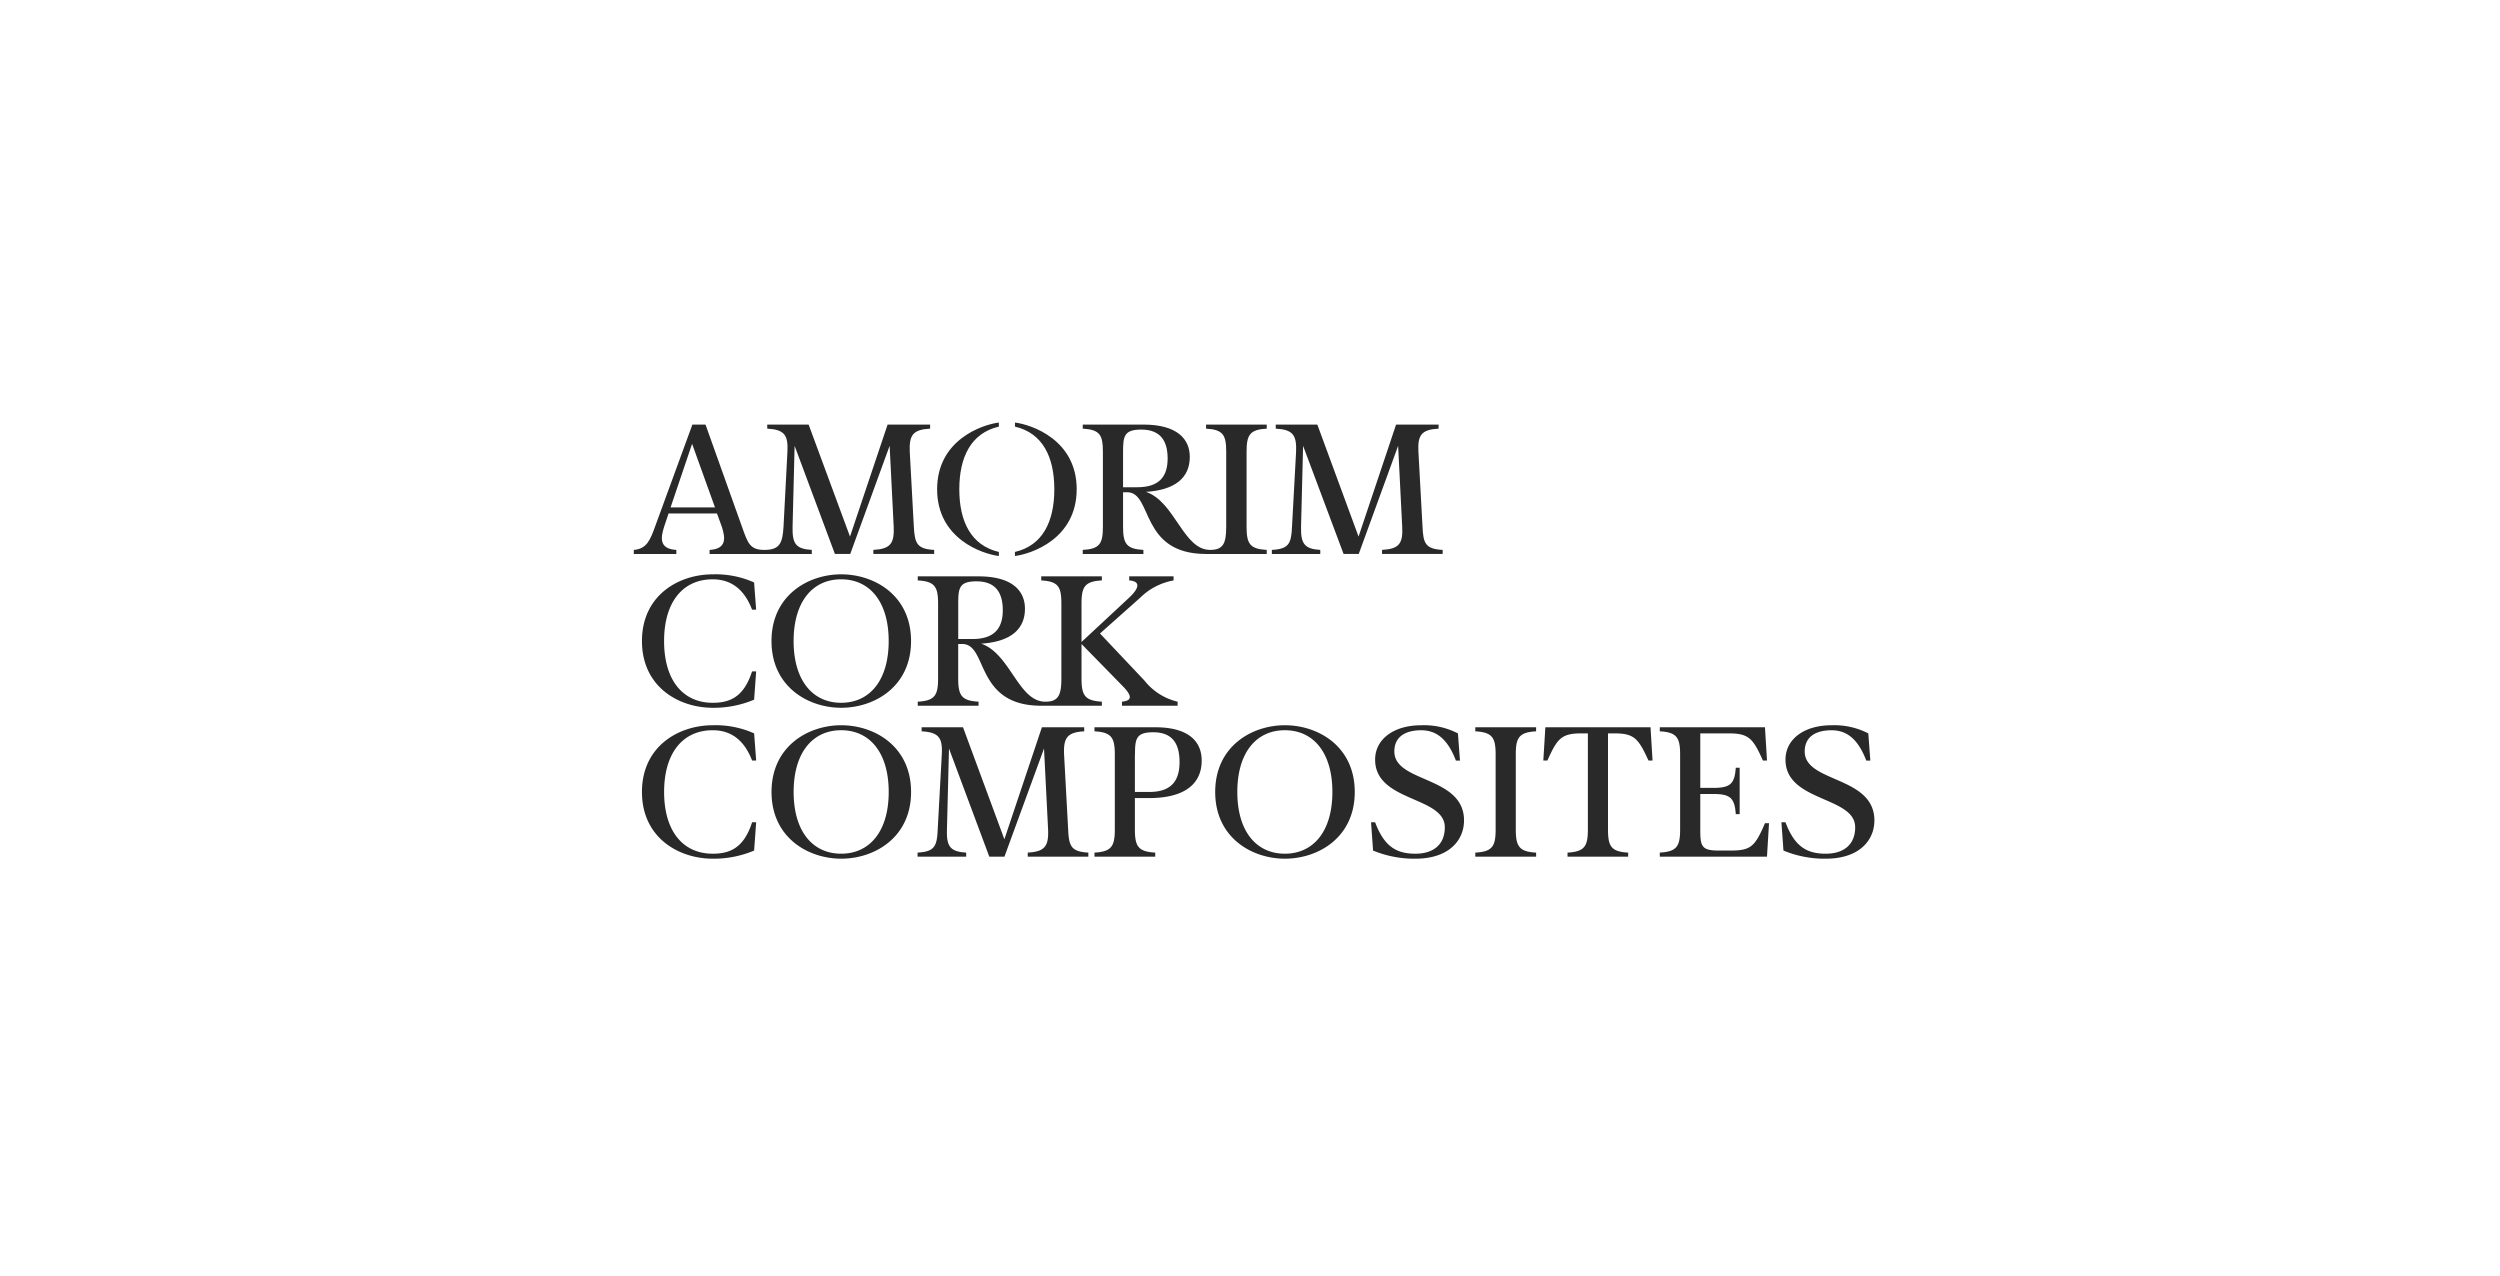 <svg xmlns="http://www.w3.org/2000/svg" xmlns:xlink="http://www.w3.org/1999/xlink" width="284" height="145" viewBox="0 0 284 145">
  <defs>
    <clipPath id="clip-path">
      <rect id="Retângulo_137" data-name="Retângulo 137" width="140.934" height="49.546" fill="#292929"/>
    </clipPath>
    <clipPath id="clip-amorim">
      <rect width="284" height="145"/>
    </clipPath>
  </defs>
  <g id="amorim" clip-path="url(#clip-amorim)">
    <g id="Grupo_136" data-name="Grupo 136" transform="translate(72 48.001)">
      <g id="Grupo_135" data-name="Grupo 135" transform="translate(0 0)" clip-path="url(#clip-path)">
        <path id="Caminho_565" data-name="Caminho 565" d="M34.121,14.467v.462H27.213v-.462c1.953-.105,2.394-.735,2.31-2.646l-.462-9.176L24.588,14.929H22.845L18.268,2.646l-.231,9.176c-.042,1.911.336,2.541,2.184,2.646v.462H8.609v-.462c1.869-.105,1.848-1.239,1.386-2.646l-.546-1.491h-5.5l-.5,1.491c-.462,1.406-.483,2.541,1.385,2.646v.462H0v-.462c1.49-.105,1.89-1.2,2.415-2.646L6.656.231h1.49l4.137,11.591c.672,1.911.924,2.646,2.541,2.646,1.722,0,2.079-.735,2.184-2.646l.441-8.483C17.554,1.427,17.113.8,15.16.693V.231h4.7l4.7,12.724L28.83.231h4.83V.693c-1.953.105-2.394.734-2.31,2.646l.462,8.483c.105,1.911.357,2.541,2.31,2.646m-24.9-4.83-2.6-7.223L4.178,9.638ZM41.47,0V.462c-3.15.735-4.493,3.444-4.493,7.118S38.32,13.963,41.47,14.7v.462c-1.848-.231-7.013-1.932-7.013-7.58S39.622.231,41.47,0m8.84,7.58c0,5.648-5.166,7.349-7.013,7.58V14.7c3.15-.735,4.473-3.444,4.473-7.118S46.446,1.2,43.3.462V0c1.848.231,7.013,1.932,7.013,7.58M65.008.231H71.9V.693c-1.953.105-2.289.734-2.289,2.646v8.483c0,1.911.336,2.541,2.289,2.646v.462H65.008c-7.58,0-6.026-7.013-8.966-7.013h-.462v3.906c0,1.911.357,2.541,2.31,2.646v.462H51v-.462c1.953-.105,2.289-.735,2.289-2.646V3.339C53.292,1.427,52.956.8,51,.693V.231H57.89c3.864,0,5.271,1.659,5.271,3.675,0,2.373-1.68,3.759-4.977,3.969C61.5,9.008,62.4,14.467,65.47,14.467c1.491,0,1.827-.735,1.827-2.646V3.339C67.3,1.427,66.961.8,65.008.693ZM57.2,7.349c2.6,0,3.444-1.323,3.444-3.276C60.641,2.268,59.969.8,57.659.8c-1.953,0-2.079.734-2.079,2.541V7.349Zm34.688,7.118v.462H85v-.462c1.953-.105,2.394-.735,2.289-2.646l-.462-9.176L82.353,14.929H80.631l-4.6-12.284L75.8,11.822c-.042,1.911.357,2.541,2.184,2.646v.462h-5.5v-.462c1.953-.105,2.205-.735,2.289-2.646l.461-8.483C75.318,1.427,74.878.8,72.924.693V.231h4.725l4.683,12.724L86.594.231h4.83V.693c-1.953.105-2.394.734-2.289,2.646l.462,8.483c.084,1.911.336,2.541,2.289,2.646" transform="translate(0 0)" fill="#292929"/>
        <path id="Caminho_566" data-name="Caminho 566" d="M14.186,42.224h.462l-.231,3.213a11.8,11.8,0,0,1-4.7.924c-3.884,0-8.042-2.394-8.042-7.58S5.83,31.2,9.714,31.2a10.7,10.7,0,0,1,4.7.924l.231,3.087h-.462c-.923-2.415-2.478-3.444-4.473-3.444-3.381,0-5.522,2.562-5.522,7.013s2.142,7.013,5.522,7.013c2,0,3.549-.693,4.473-3.57m18.06-3.444c0,5.187-4.158,7.58-7.937,7.58-3.759,0-7.916-2.394-7.916-7.58s4.157-7.58,7.916-7.58c3.78,0,7.937,2.394,7.937,7.58m-2.541,0c0-4.452-2.142-7.013-5.4-7.013s-5.4,2.562-5.4,7.013,2.142,7.013,5.4,7.013,5.4-2.562,5.4-7.013m32.822,6.887v.462H56.207v-.462c1.071-.105,1.239-.567.126-1.722l-4.724-4.83v3.906c0,1.911.357,2.541,2.31,2.646v.462H47.031c-7.58,0-6.026-7.013-8.966-7.013H37.6v3.906c0,1.911.357,2.541,2.31,2.646v.462H33.005v-.462c1.953-.105,2.31-.735,2.31-2.646V34.539c0-1.911-.357-2.541-2.31-2.646v-.462h6.908c3.843,0,5.27,1.659,5.27,3.675,0,2.373-1.68,3.759-4.976,3.969,3.318,1.134,4.221,6.593,7.286,6.593,1.49,0,1.827-.735,1.827-2.646V34.539c0-1.911-.336-2.541-2.289-2.646v-.462h6.887v.462c-1.953.105-2.31.735-2.31,2.646v4.347l5.417-5.04c1.071-1.007,1.386-1.848,0-1.953v-.462h5.04v.462a7.16,7.16,0,0,0-3.78,1.953l-4.578,4.074,5.04,5.334a6.8,6.8,0,0,0,3.78,2.415M39.22,38.549c2.583,0,3.444-1.323,3.444-3.276,0-1.806-.672-3.276-2.982-3.276-1.953,0-2.079.735-2.079,2.541v4.011Z" transform="translate(-0.748 -13.957)" fill="#292929"/>
        <path id="Caminho_567" data-name="Caminho 567" d="M14.186,73.244h.462l-.231,3.213a11.8,11.8,0,0,1-4.7.924c-3.885,0-8.042-2.394-8.042-7.58s4.158-7.58,8.042-7.58a10.7,10.7,0,0,1,4.7.924l.231,3.087h-.462c-.923-2.415-2.478-3.444-4.473-3.444-3.381,0-5.522,2.562-5.522,7.013s2.142,7.013,5.522,7.013c2,0,3.549-.693,4.473-3.57M32.246,69.8c0,5.186-4.158,7.58-7.937,7.58-3.759,0-7.916-2.394-7.916-7.58s4.158-7.58,7.916-7.58c3.78,0,7.937,2.394,7.937,7.58m-2.541,0c0-4.452-2.142-7.013-5.4-7.013s-5.4,2.562-5.4,7.013,2.142,7.013,5.4,7.013,5.4-2.562,5.4-7.013m22.68,6.887v.462H45.5v-.462c1.952-.105,2.393-.735,2.31-2.646l-.462-9.176L42.853,77.149H41.131L36.553,64.866l-.231,9.176c-.062,1.911.337,2.541,2.184,2.646v.462H32.983v-.462c1.953-.105,2.205-.735,2.289-2.646l.462-8.483c.105-1.911-.336-2.541-2.289-2.646v-.462h4.7l4.7,12.724,4.262-12.724h4.808v.462c-1.932.105-2.373.734-2.288,2.646l.462,8.483c.083,1.911.336,2.541,2.288,2.646m5.294-6.194v3.549c0,1.911.357,2.541,2.31,2.646v.462H53.081v-.462c1.953-.105,2.31-.735,2.31-2.646V65.559c0-1.911-.357-2.541-2.31-2.646v-.462h6.908c3.843,0,5.271,1.659,5.271,3.78,0,2.709-2.016,4.263-5.963,4.263Zm0-4.935V69.8H59.3c2.583,0,3.444-1.344,3.444-3.4,0-1.911-.672-3.381-2.982-3.381-1.953,0-2.079.734-2.079,2.541M82.648,69.8c0,5.186-4.158,7.58-7.937,7.58-3.759,0-7.916-2.394-7.916-7.58s4.158-7.58,7.916-7.58c3.78,0,7.937,2.394,7.937,7.58m-2.541,0c0-4.452-2.142-7.013-5.4-7.013s-5.4,2.562-5.4,7.013,2.142,7.013,5.4,7.013,5.4-2.562,5.4-7.013M95.06,73.034c0,2.268-1.722,4.347-5.522,4.347a12.214,12.214,0,0,1-4.809-.924L84.5,73.244h.462c1.028,2.751,2.415,3.57,4.578,3.57,2.057,0,3.338-1.05,3.338-3,0-3.549-7.916-2.856-7.916-7.685,0-2.331,2.121-3.906,5.228-3.906a8.38,8.38,0,0,1,4.179.924l.231,3.087h-.462c-.923-2.415-2.184-3.444-3.948-3.444-1.575,0-3.044.588-3.044,2.415,0,3.57,7.916,2.751,7.916,7.832m5.881-7.475v8.483c0,1.911.358,2.541,2.31,2.646v.462H96.342v-.462c1.953-.105,2.31-.735,2.31-2.646V65.559c0-1.911-.356-2.541-2.31-2.646v-.462h6.908v.462c-1.952.105-2.31.734-2.31,2.646m15.539.672h-.462c-1.155-2.52-1.617-3.087-3.905-3.087h-.694v10.9c0,1.911.336,2.541,2.289,2.646v.462h-6.887v-.462c1.953-.105,2.311-.735,2.311-2.646v-10.9h-.694c-2.31,0-2.771.566-3.905,3.087h-.462l.231-3.78h11.947Zm13.23,7.118-.231,3.8H117.3v-.462c1.953-.105,2.31-.735,2.31-2.646V65.559c0-1.911-.357-2.541-2.31-2.646v-.462h11.948l.231,3.78h-.462c-1.134-2.52-1.6-3.087-3.906-3.087H121.9v6.194h1.385c1.912,0,2.52-.336,2.646-2.289h.442v5.27h-.442c-.126-1.953-.734-2.289-2.646-2.289H121.9v4.011c0,1.911.125,2.415,2.079,2.415h1.365c2.31,0,2.772-.462,3.906-3.108Zm11.97-.315c0,2.268-1.722,4.347-5.522,4.347a12.208,12.208,0,0,1-4.808-.924l-.231-3.213h.462c1.028,2.751,2.414,3.57,4.577,3.57,2.058,0,3.339-1.05,3.339-3,0-3.549-7.916-2.856-7.916-7.685,0-2.331,2.12-3.906,5.228-3.906a8.38,8.38,0,0,1,4.179.924l.231,3.087h-.462c-.923-2.415-2.184-3.444-3.948-3.444-1.575,0-3.045.588-3.045,2.415,0,3.57,7.916,2.751,7.916,7.832" transform="translate(-0.748 -27.834)" fill="#292929"/>
      </g>
    </g>
  </g>
</svg>
